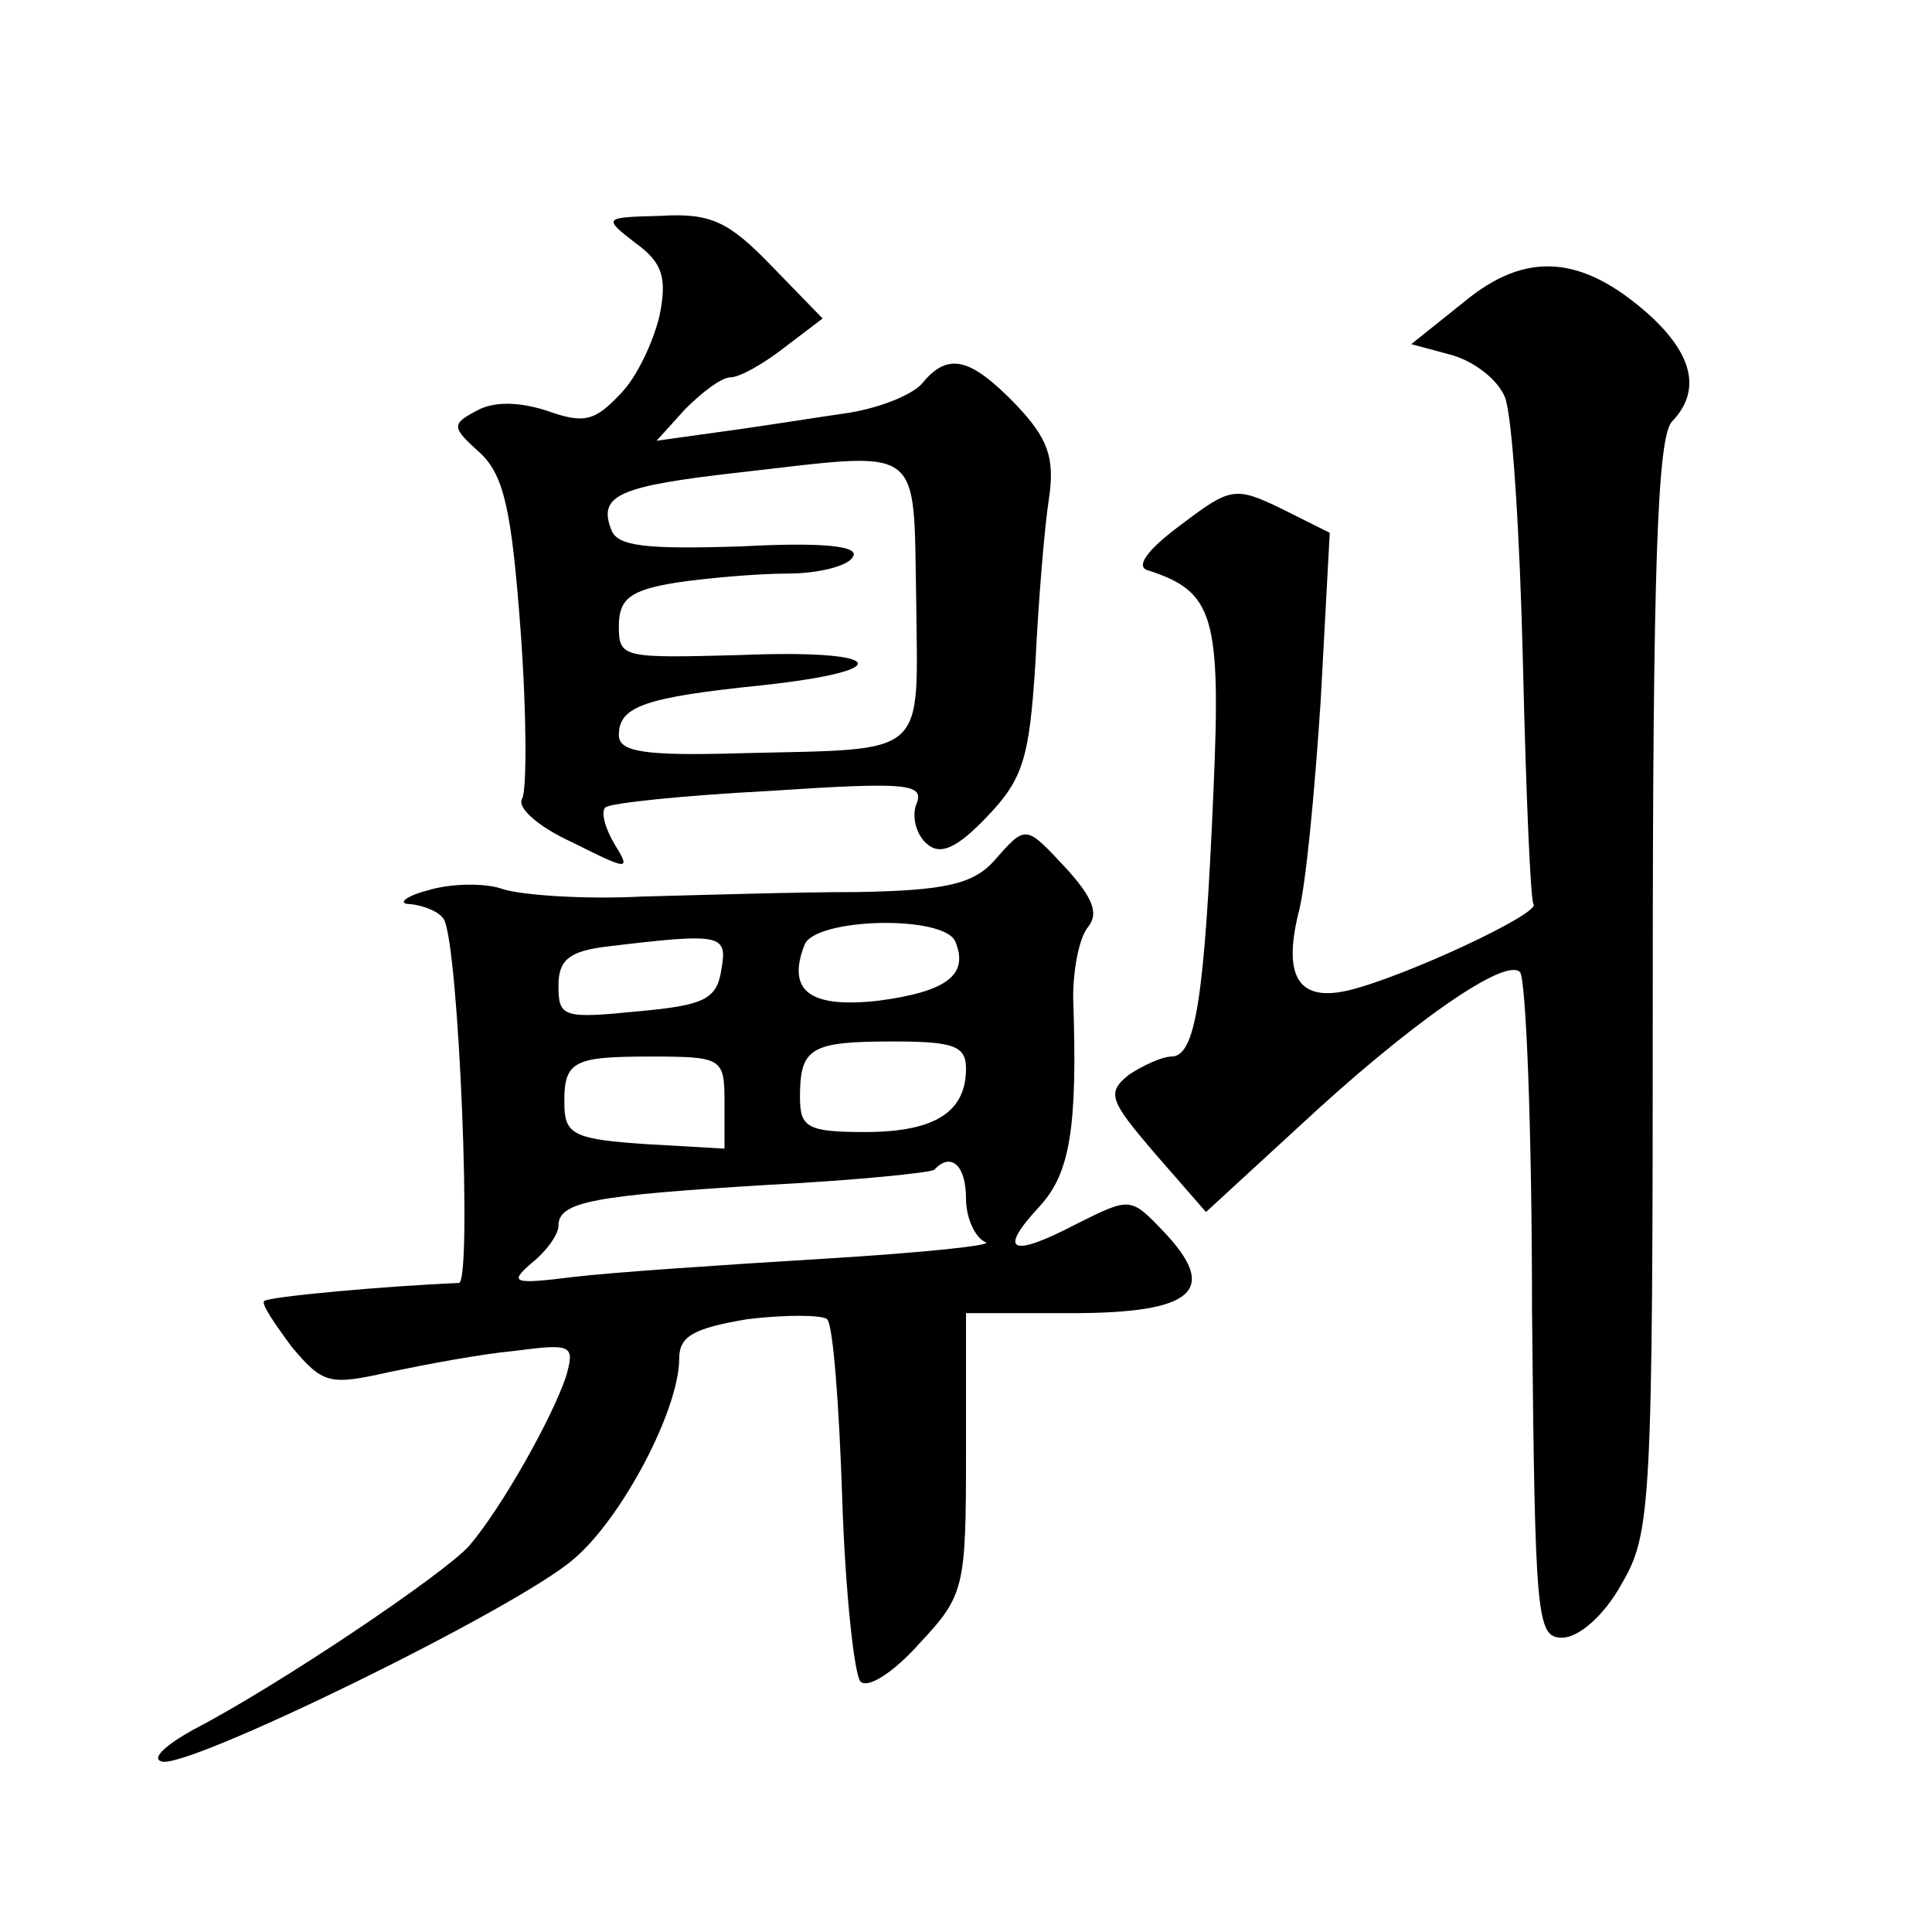 <?xml version="1.0" standalone="no"?>
<!DOCTYPE svg PUBLIC "-//W3C//DTD SVG 20010904//EN"
 "http://www.w3.org/TR/2001/REC-SVG-20010904/DTD/svg10.dtd">
<svg version="1.0" xmlns="http://www.w3.org/2000/svg"
 width="128pt" height="128pt" viewBox="0 0 128 128"
 preserveAspectRatio="xMidYMid meet">
<g transform="translate(0,128) scale(0.1,-0.1)"
fill="#0" stroke="none">
<path d="M421 1119 c18 -13 21 -23 16 -48 -4 -17 -15 -41 -26 -52 -17 -18 -24 -20
-49 -11 -19 6 -35 6 -46 0 -17 -9 -17 -11 2 -28 16 -15 21 -38 27 -119 4 -55 4
-104 1 -110 -4 -6 11 -19 33 -29 38 -19 39 -19 28 -1 -6 10 -9 21 -6 24 3 3 52
8 109 11 91 6 103 5 97 -9 -3 -8 0 -20 7 -26 9 -8 20 -3 40 18 24 25 28 39 32 102
2 41 6 90 9 109 4 27 -1 40 -22 62 -30 31 -45 35 -62 14 -7 -8 -30 -17 -52 -20
-21 -3 -58 -9 -81 -12 l-43 -6 19 21 c11 11 24 21 30 21 6 0 22 9 36 20 l25 19
-34 35 c-28 29 -40 35 -73 33 -38 -1 -39 -1 -17 -18z m186 -236 c1 -106 9 -99 -115
-102 -66 -2 -82 1 -82 12 0 19 17 25 95 33 92 10 81 24 -15 20 -77 -2 -80 -2 -80
19 0 18 7 24 38 29 20 3 54 6 74 6 20 0 40 5 43 11 5 7 -18 10 -74 7 -63 -2 -82
0 -86 11 -9 23 5 29 85 38 123 14 115 20 117 -84z M970 1080 l-35 -28 26 -7 c15
-4 31 -16 36 -28 5 -12 10 -92 12 -177 2 -85 5 -157 7 -159 5 -6 -85 -48 -122 -57
-33 -8 -44 8 -34 50 5 17 11 81 15 142 l6 111 -32 16 c-31 15 -34 14 -67 -11 -23
-17 -30 -28 -21 -30 43 -14 48 -30 43 -145 -6 -140 -12 -177 -28 -177 -6 0 -19
-6 -28 -12 -15 -12 -13 -17 17 -52 l34 -39 62 57 c72 67 136 112 146 102 4 -4 8
-104 8 -224 2 -205 3 -217 20 -217 11 0 28 15 39 35 20 34 21 50 21 397 0 276 3
365 13 374 19 20 14 44 -16 71 -44 39 -81 42 -122 8z M658 709 c-14 -15 -33 -19
-90 -20 -40 0 -104 -2 -143 -3 -38 -2 -80 1 -92 5 -11 4 -34 4 -50 -1 -15 -4 -20
-9 -11 -9 9 -1 19 -5 22 -10 10 -16 19 -241 10 -241 -48 -2 -126 -9 -129 -12 -2
-2 7 -15 18 -30 21 -25 25 -26 65 -17 24 5 61 12 83 14 38 5 40 4 34 -17 -9 -27
-42 -86 -64 -112 -17 -19 -127 -93 -183 -122 -18 -10 -28 -19 -21 -21 16 -6 235
101 273 134 32 27 70 99 70 133 0 15 10 20 45 26 25 3 49 3 53 0 4 -4 8 -58 10
-119 2 -62 8 -116 12 -121 5 -5 22 6 39 25 30 32 31 37 31 126 l0 93 70 0 c81 0
98 15 61 54 -22 23 -22 23 -58 5 -44 -23 -52 -18 -24 12 20 22 25 52 22 138 0 19
4 40 10 47 7 9 3 19 -14 38 -28 30 -27 30 -49 5z m-25 -53 c9 -22 -6 -33 -51 -39
-45 -5 -61 6 -49 37 7 18 93 20 100 2z m-155 -18 c-3 -20 -11 -24 -55 -28 -50 -5
-53 -4 -53 17 0 17 7 23 33 26 75 9 79 8 75 -15z m162 -66 c0 -29 -21 -42 -67 -42
-38 0 -43 3 -43 23 0 33 7 37 62 37 40 0 48 -3 48 -18z m-160 -23 l0 -30 -52 3
c-45 3 -53 6 -54 23 -1 32 4 35 57 35 48 0 49 -1 49 -31z m160 -63 c0 -13 6 -26
13 -29 6 -2 -42 -7 -108 -11 -66 -4 -140 -9 -165 -12 -40 -5 -43 -4 -28 9 10 8
18 19 18 25 0 16 24 20 139 27 58 3 107 8 110 10 11 12 21 3 21 -19z"/>
</g>
</svg>
